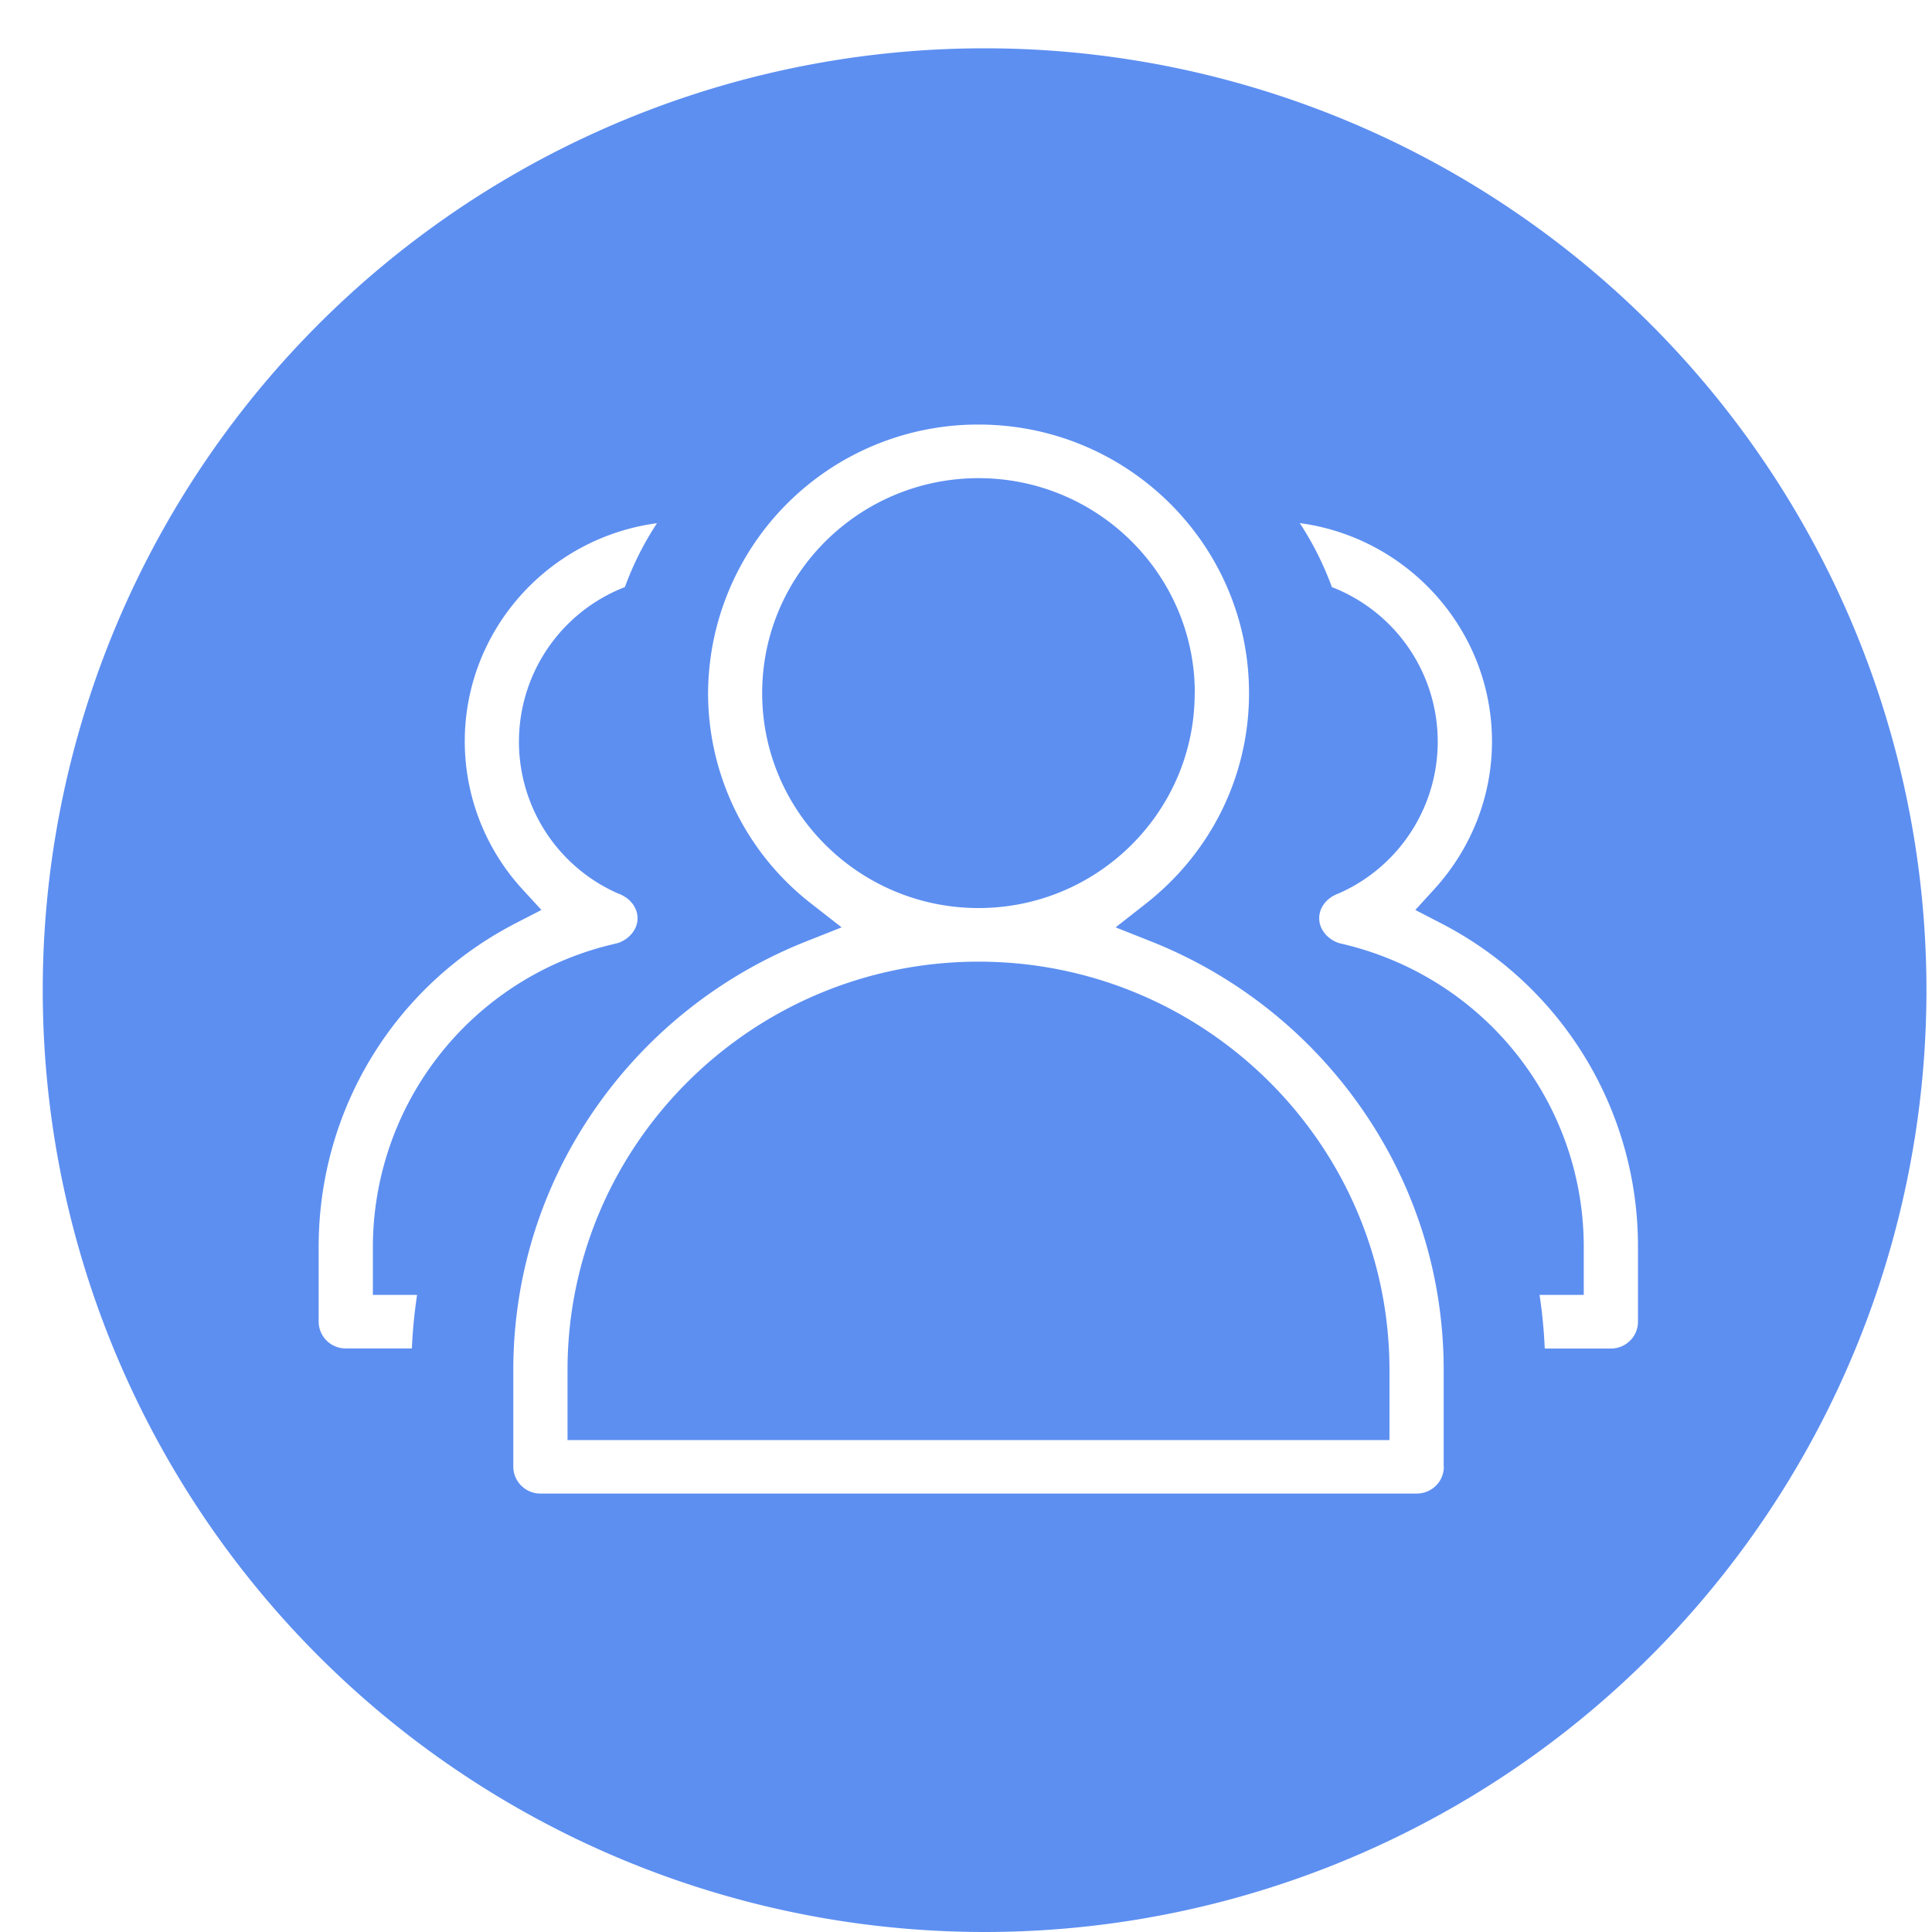 <?xml version="1.0" standalone="no"?><!DOCTYPE svg PUBLIC "-//W3C//DTD SVG 1.1//EN" "http://www.w3.org/Graphics/SVG/1.1/DTD/svg11.dtd"><svg t="1761735557694" class="icon" viewBox="0 0 1024 1024" version="1.1" xmlns="http://www.w3.org/2000/svg" p-id="10534" xmlns:xlink="http://www.w3.org/1999/xlink" width="200" height="200"><path d="M633.28 367.36c0-62.848-51.456-113.92-114.624-113.92-63.232 0-114.688 51.072-114.688 113.92s51.456 113.92 114.688 113.92c63.168 0 114.56-51.072 114.56-113.92z m-114.56 142.336c-120.192 0-217.92 97.152-217.92 216.448v37.12h435.648v-37.12c0-119.296-97.728-216.448-217.792-216.448zM521.856 25.6a499.2 499.2 0 1 0 0 998.4 499.2 499.2 0 0 0 0-998.4zM221.056 686.336a267.52 267.52 0 0 0-2.752 28.352h-35.008a14.272 14.272 0 0 1-14.4-14.144v-39.68c0-72.704 40.128-138.496 104.768-171.712l13.312-6.848-10.112-11.008a116.032 116.032 0 0 1-30.528-78.272c0-59.136 44.416-108.096 101.888-115.712a163.456 163.456 0 0 0-17.024 33.856 87.872 87.872 0 0 0-3.968 162.24l0.32 0.128 0.32 0.128c6.144 2.304 10.048 7.424 10.048 13.056 0 5.632-4.096 10.88-10.24 13.056l-4.672 1.152a164.992 164.992 0 0 0-125.376 160v25.408h23.424z m544.192 91.072c0 7.872-6.4 14.208-14.4 14.208H286.4a14.336 14.336 0 0 1-14.336-14.208v-51.2c0-49.856 15.04-97.856 43.52-138.752A246.912 246.912 0 0 1 427.52 498.88l18.56-7.36-15.744-12.288a141.248 141.248 0 0 1-55.04-111.872 143.04 143.04 0 0 1 143.36-142.336c79.104 0 143.36 63.808 143.36 142.336 0 43.776-20.032 84.544-55.04 111.872l-15.68 12.288 18.56 7.36a247.04 247.04 0 0 1 111.808 88.576c28.544 40.96 43.52 88.896 43.52 138.688v51.264z m102.912-76.864c0 7.808-6.4 14.208-14.336 14.208h-35.072a269.184 269.184 0 0 0-2.752-28.416h23.424v-25.408c0-75.712-51.52-141.44-125.312-160l-4.672-1.152c-6.144-2.176-10.24-7.424-10.24-13.056 0-5.632 3.84-10.752 9.984-13.056l0.32-0.128 0.32-0.128a87.872 87.872 0 0 0-3.904-162.24 164.352 164.352 0 0 0-17.024-33.92c57.408 7.68 101.888 56.704 101.888 115.776 0 28.864-10.88 56.64-30.592 78.272l-10.048 11.008 13.248 6.848a192.384 192.384 0 0 1 104.768 171.712v39.68z" fill="#5D8FF1" p-id="10535"></path></svg>